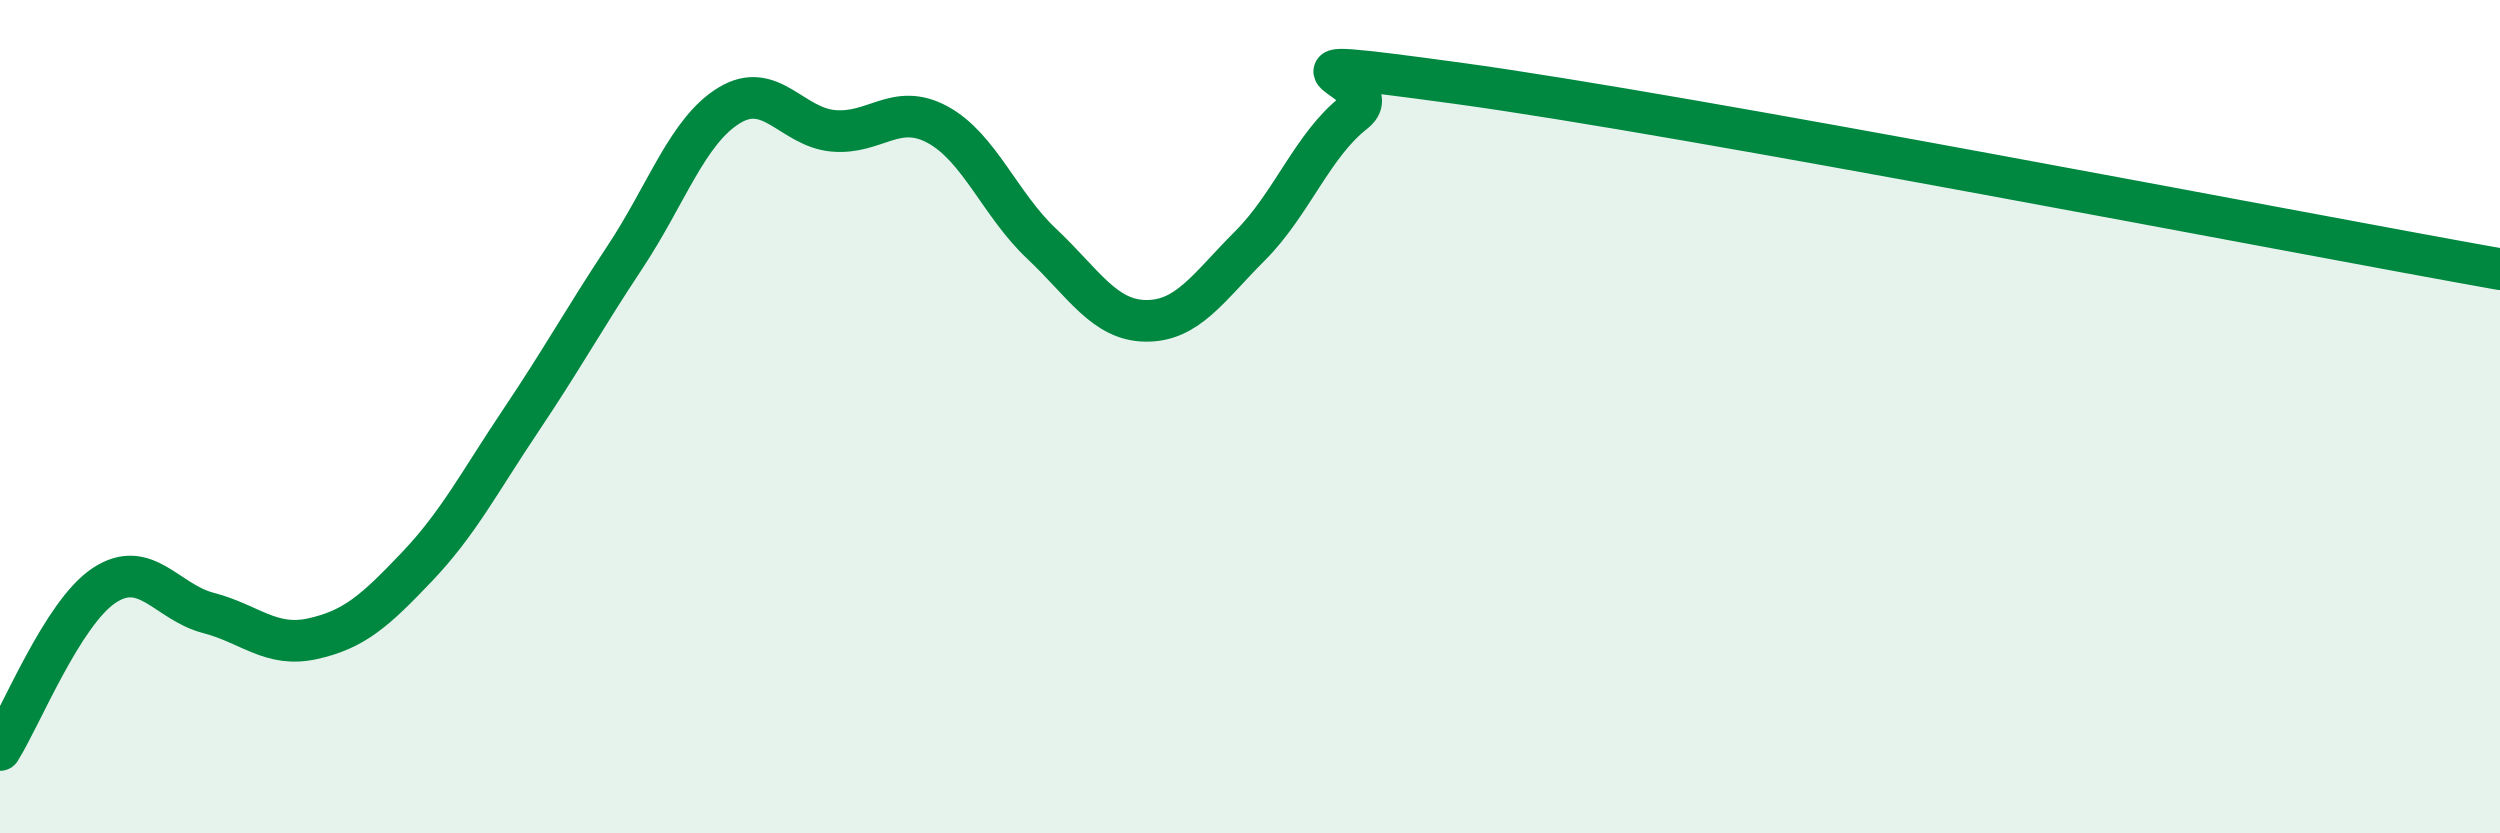 
    <svg width="60" height="20" viewBox="0 0 60 20" xmlns="http://www.w3.org/2000/svg">
      <path
        d="M 0,18 C 0.5,17.21 1.5,14.71 2.5,14.05 C 3.5,13.39 4,14.45 5,14.71 C 6,14.97 6.5,15.55 7.5,15.33 C 8.5,15.11 9,14.66 10,13.61 C 11,12.56 11.5,11.58 12.5,10.09 C 13.5,8.6 14,7.68 15,6.17 C 16,4.66 16.5,3.14 17.5,2.53 C 18.5,1.92 19,3.05 20,3.14 C 21,3.23 21.5,2.45 22.5,2.99 C 23.5,3.53 24,4.91 25,5.85 C 26,6.79 26.5,7.69 27.5,7.7 C 28.5,7.71 29,6.9 30,5.9 C 31,4.9 31.5,3.48 32.5,2.7 C 33.5,1.92 29.5,1.25 35,2 C 40.5,2.75 55,5.57 60,6.46L60 20L0 20Z"
        fill="#008740"
        opacity="0.1"
        stroke-linecap="round"
        stroke-linejoin="round"
      />
      <path
        d="M 0,18 C 0.5,17.21 1.5,14.71 2.5,14.05 C 3.5,13.39 4,14.45 5,14.71 C 6,14.97 6.5,15.55 7.5,15.33 C 8.5,15.11 9,14.66 10,13.61 C 11,12.56 11.5,11.58 12.5,10.09 C 13.5,8.6 14,7.68 15,6.17 C 16,4.66 16.5,3.14 17.5,2.53 C 18.5,1.92 19,3.05 20,3.14 C 21,3.23 21.5,2.45 22.5,2.99 C 23.5,3.53 24,4.91 25,5.85 C 26,6.79 26.5,7.69 27.5,7.7 C 28.5,7.71 29,6.9 30,5.9 C 31,4.9 31.5,3.48 32.5,2.7 C 33.5,1.92 29.5,1.25 35,2 C 40.5,2.75 55,5.57 60,6.46"
        stroke="#008740"
        stroke-width="1"
        fill="none"
        stroke-linecap="round"
        stroke-linejoin="round"
      />
    </svg>
  